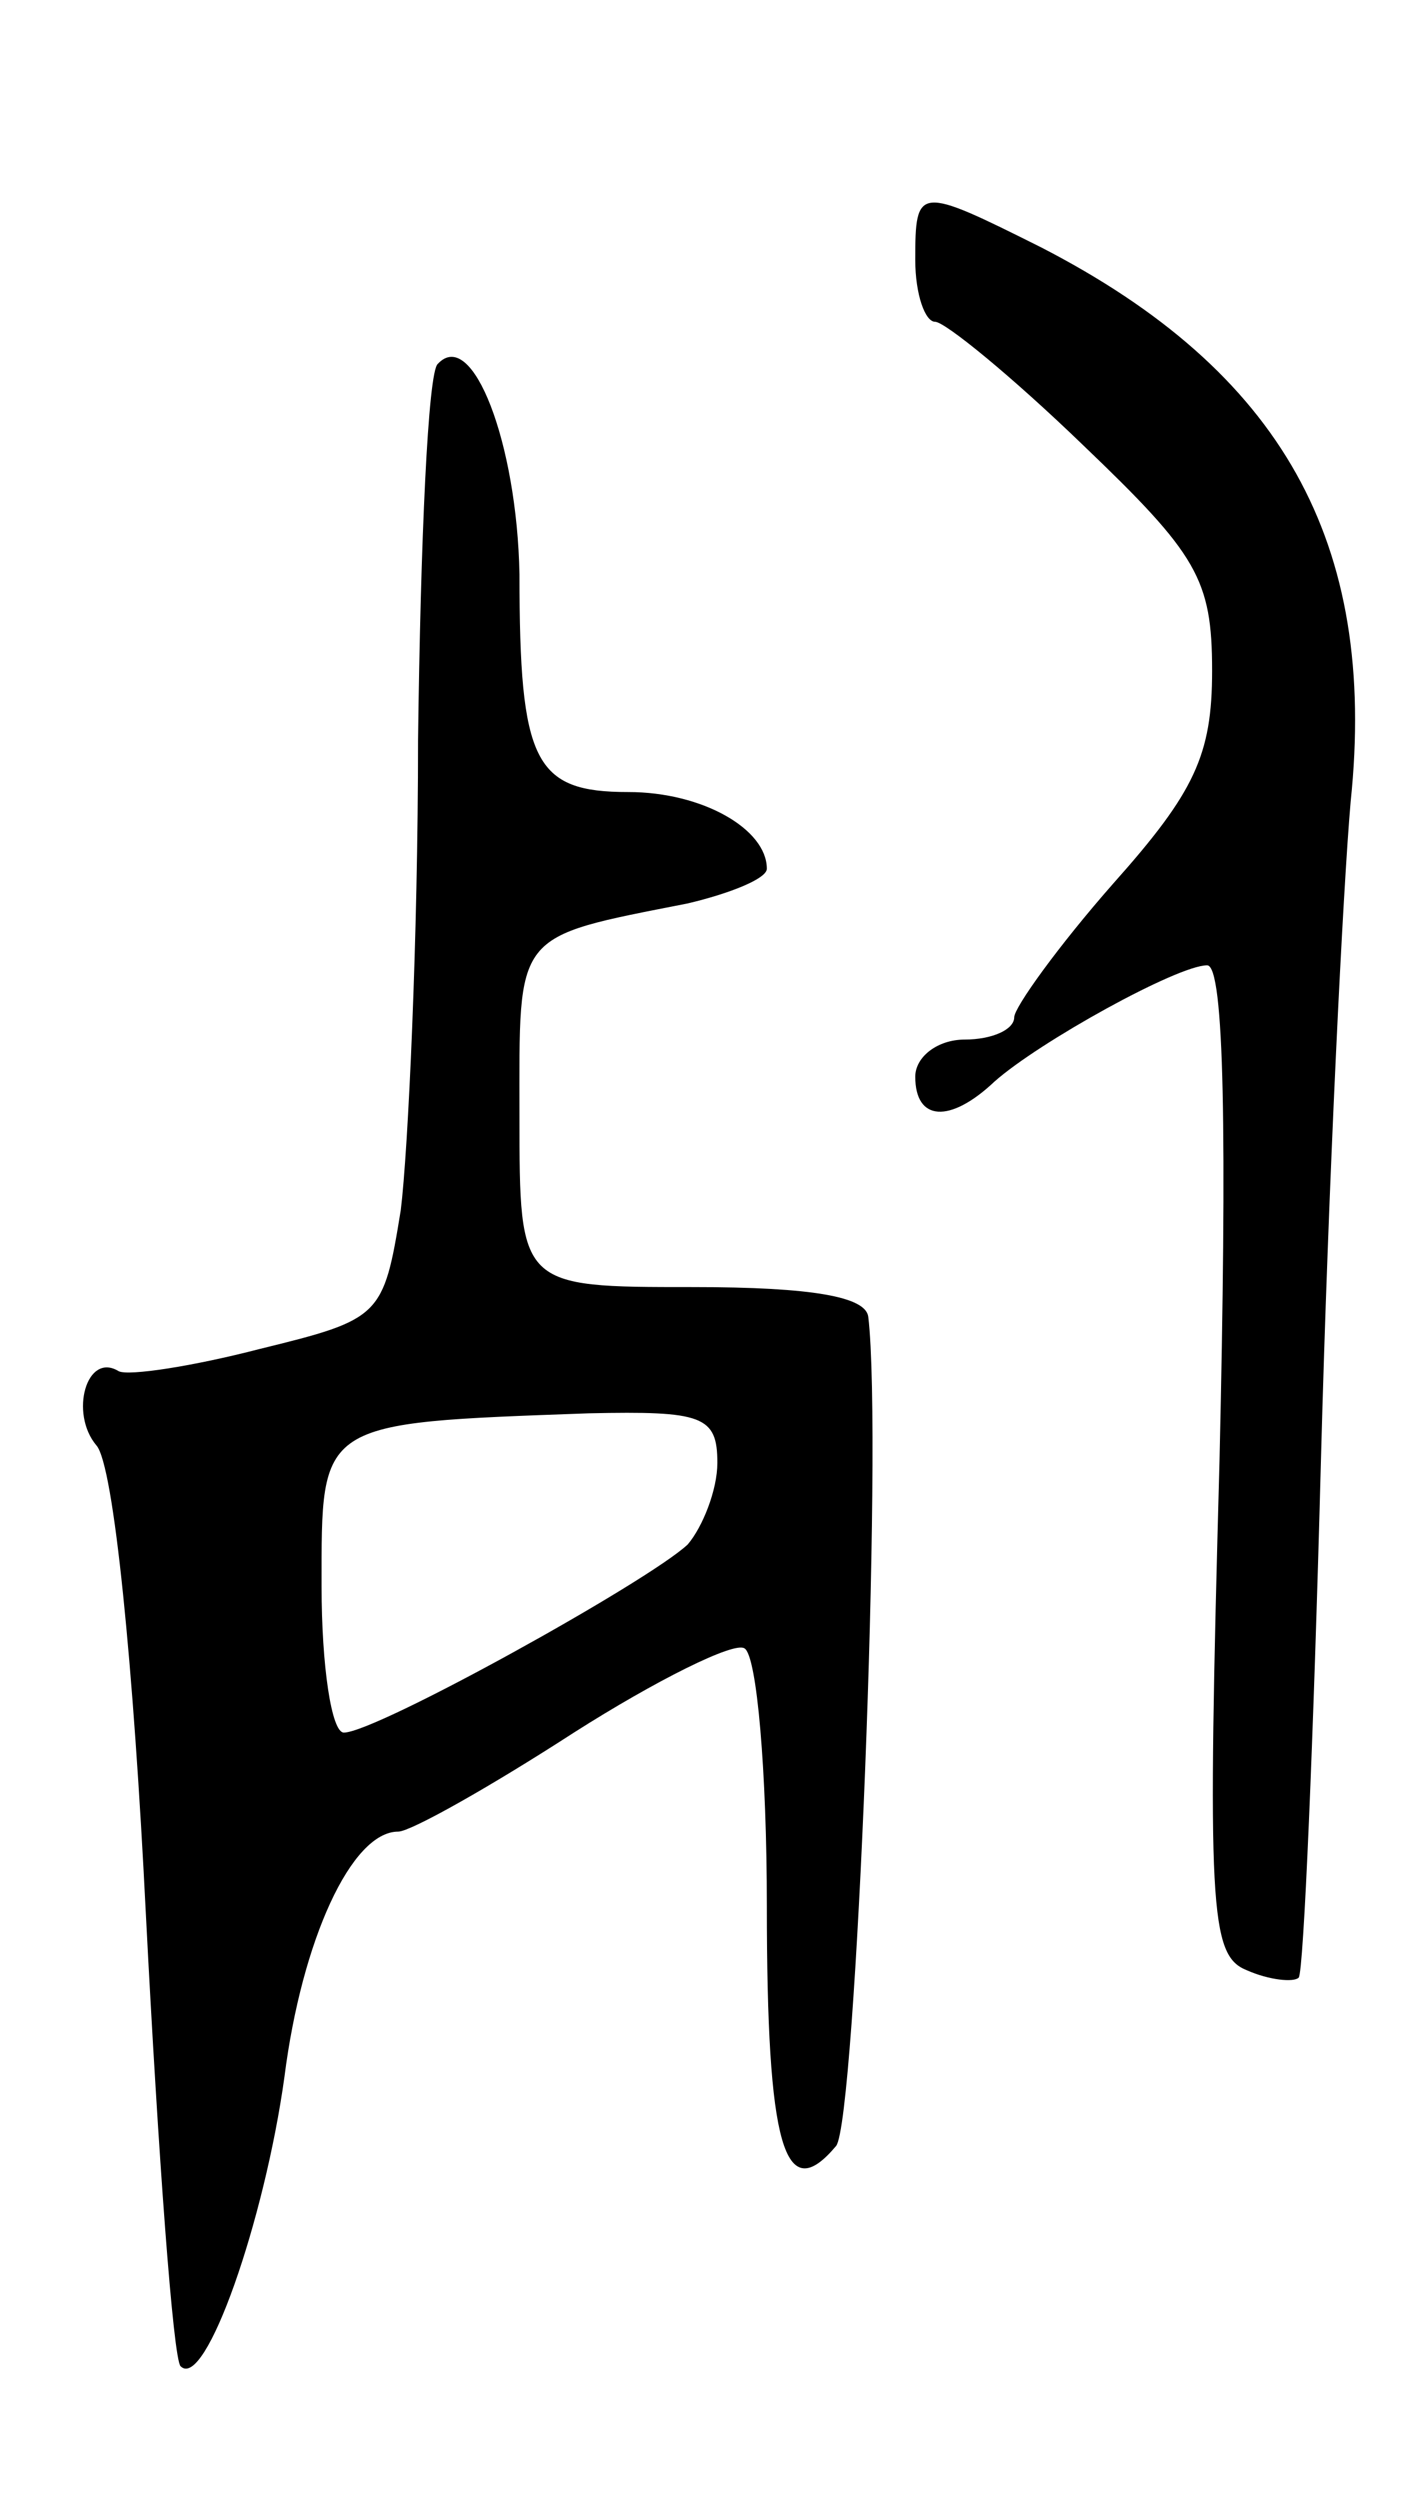 <svg version="1.0" xmlns="http://www.w3.org/2000/svg" width="57" height="101" viewBox="0 0 57 101" ><g transform="translate(0,101) scale(0.1,-0.1)" ><path d="M370 905 c0 -14 4 -25 8 -25 4 0 31 -22 60 -50 46 -44 52 -54 52 -91 0 -34 -7 -49 -40 -86 -22 -25 -40 -50 -40 -54 0 -5 -9 -9 -20 -9 -11 0 -20 -7 -20 -15 0 -18 14 -19 32 -2 18 16 74 47 86 47 7 0 8 -69 5 -200 -5 -181 -4 -200 11 -206 9 -4 19 -5 21 -3 2 2 6 96 9 209 3 113 9 232 12 266 11 105 -28 174 -125 224 -50 25 -51 25 -51 -5z"/><path d="M177 863 c-4 -3 -7 -72 -8 -152 0 -80 -4 -166 -7 -190 -7 -43 -8 -44 -57 -56 -27 -7 -53 -11 -57 -9 -13 8 -20 -17 -9 -30 7 -8 15 -89 20 -190 5 -97 11 -179 14 -182 10 -10 34 59 42 117 7 55 27 99 46 99 5 0 37 18 71 40 33 21 65 37 69 34 5 -3 9 -50 9 -104 0 -97 7 -122 28 -97 8 10 19 285 13 335 -1 8 -22 12 -71 12 -70 0 -70 0 -70 69 0 75 -3 72 68 86 17 4 32 10 32 14 0 16 -26 31 -56 31 -38 0 -44 12 -44 88 -1 53 -19 100 -33 85z m113 -444 c0 -11 -6 -26 -12 -33 -16 -15 -126 -76 -139 -76 -5 0 -9 27 -9 59 0 67 -2 66 108 70 46 1 52 -1 52 -20z"/></g></svg> 
